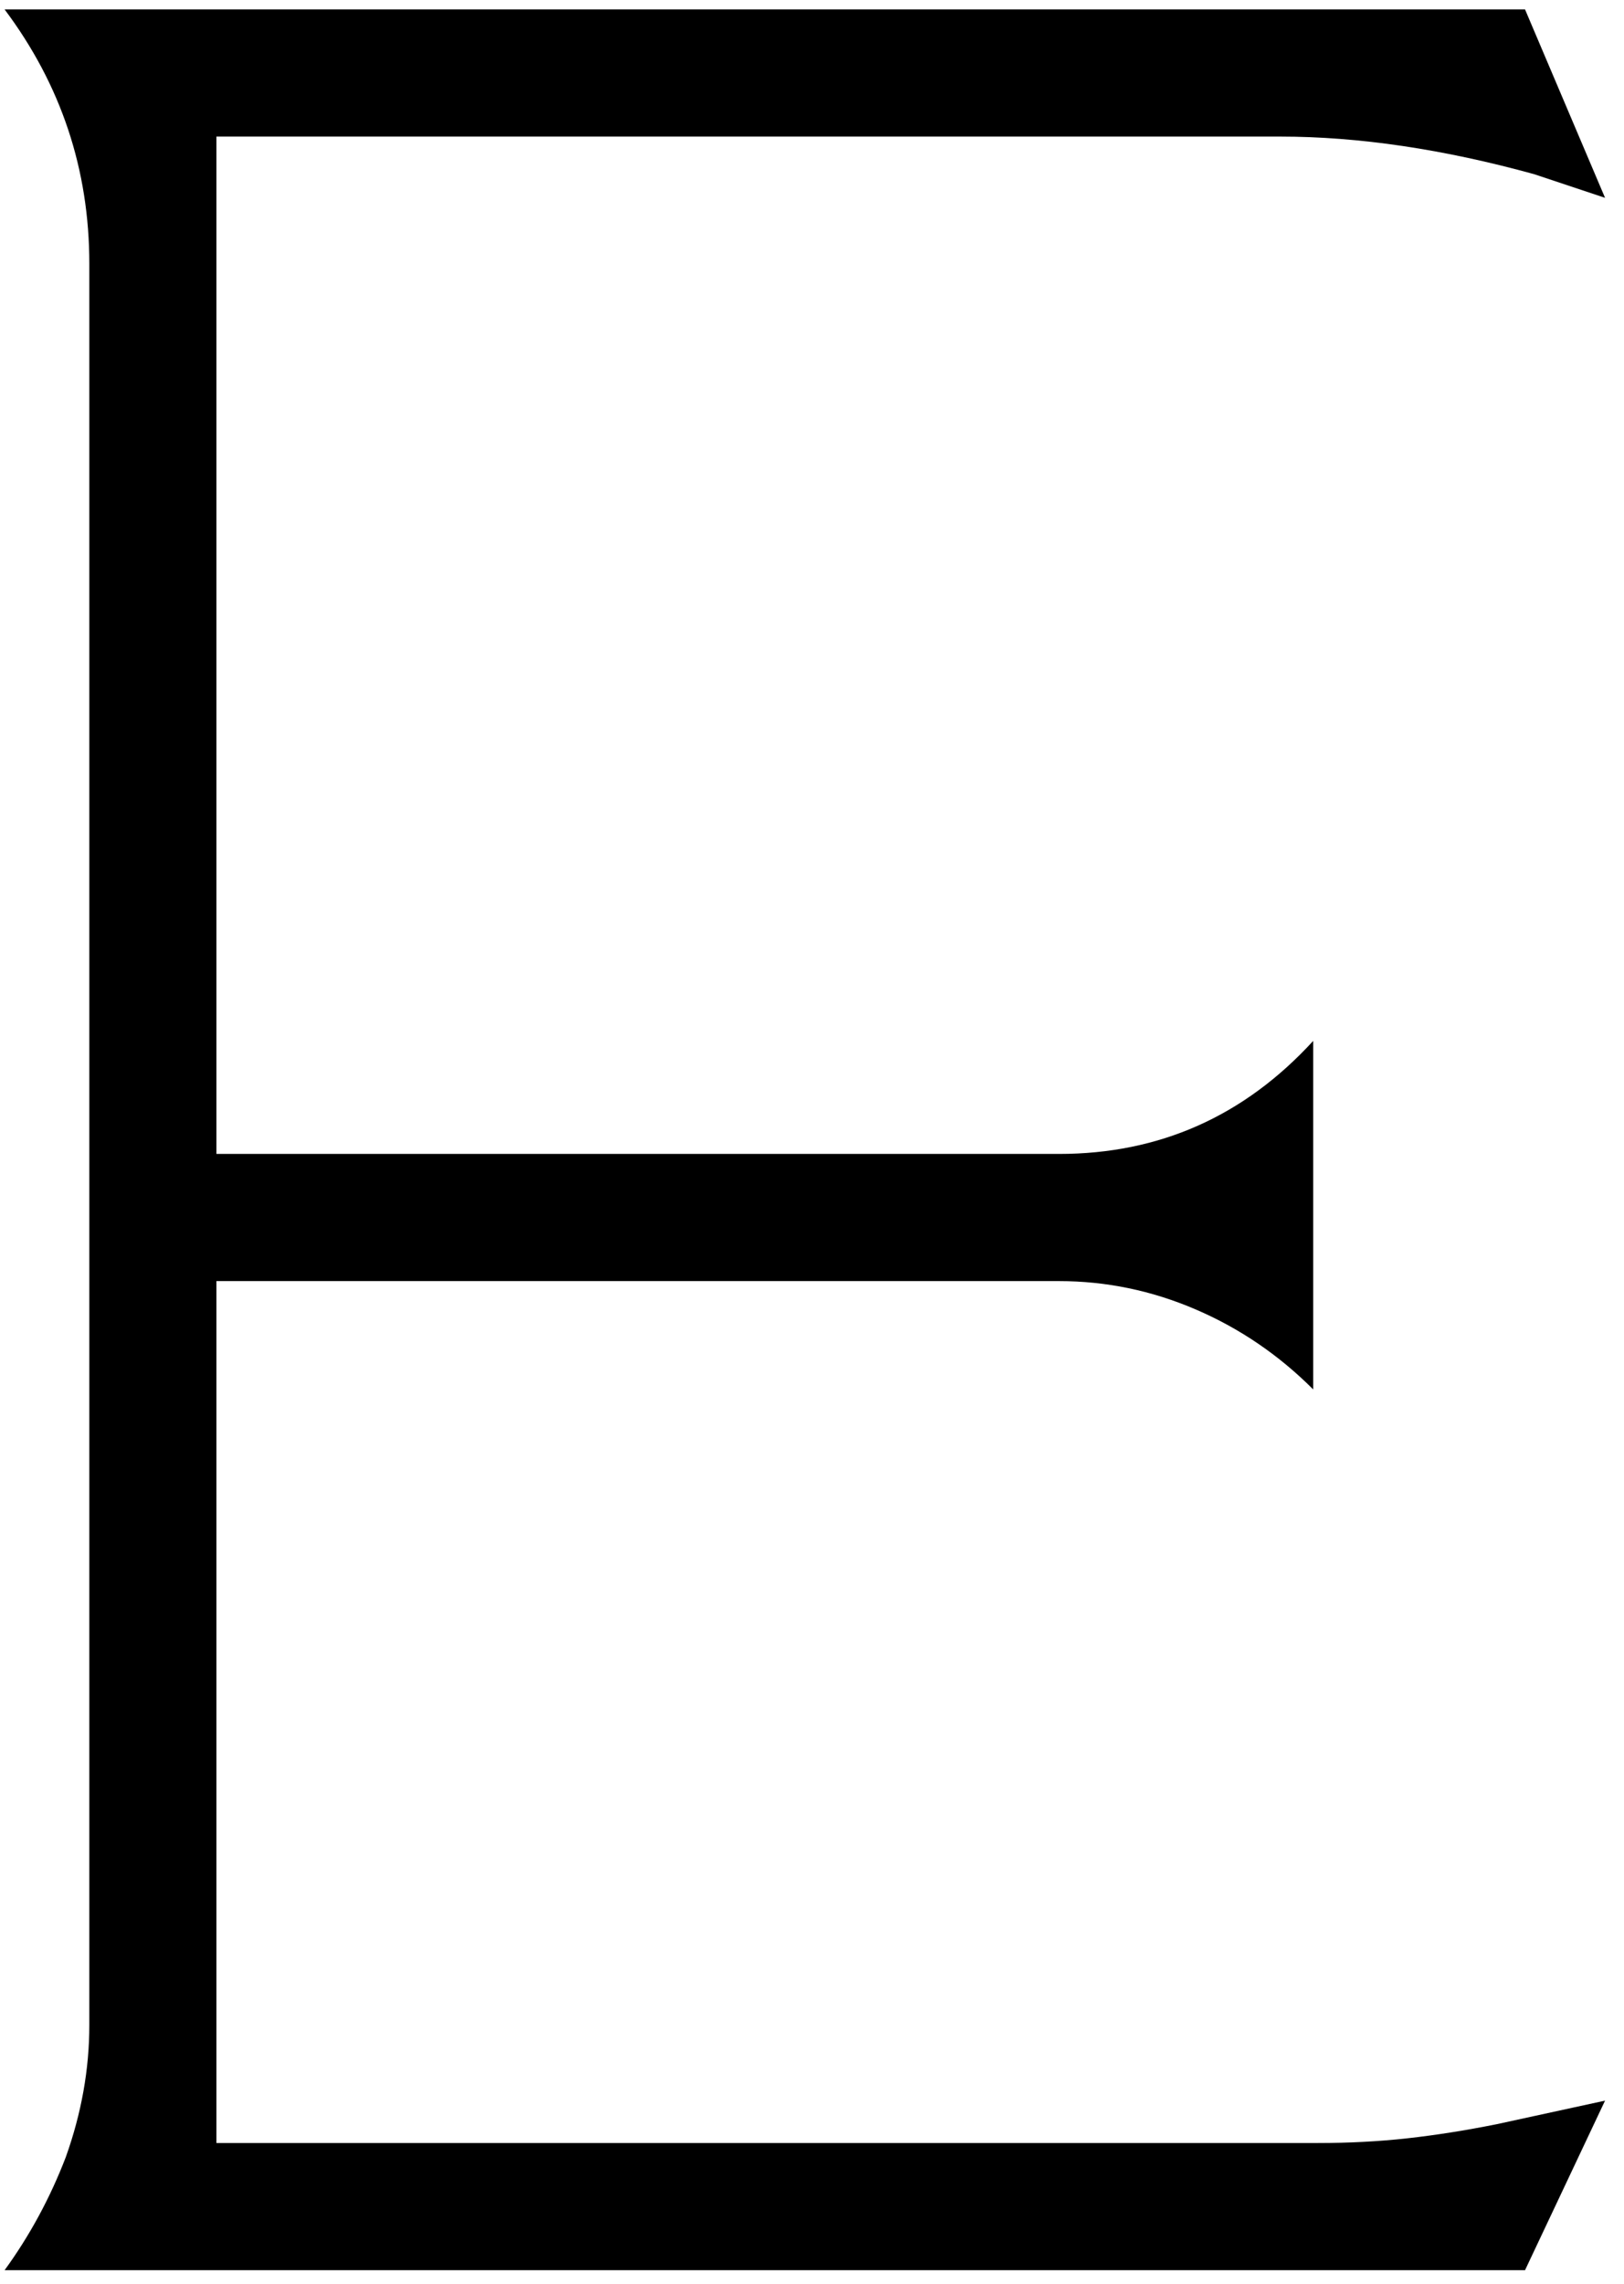 <svg width="69" height="97" viewBox="0 0 69 97" fill="none" xmlns="http://www.w3.org/2000/svg">
<path id="Vector" d="M55.995 91C57.329 91 58.595 90.933 59.795 90.8C60.995 90.667 62.262 90.467 63.595 90.2L68.195 89.2L64.795 96.4H0.195C1.262 94.933 2.129 93.333 2.795 91.6C3.462 89.733 3.795 87.867 3.795 86V11.2C3.795 7.2 2.595 3.6 0.195 0.4H64.795L68.195 8.4L65.195 7.4C61.329 6.333 57.729 5.8 54.395 5.8H9.195V49H44.995C49.262 49 52.862 47.4 55.795 44.2V59C54.329 57.533 52.662 56.4 50.795 55.6C48.929 54.8 46.995 54.4 44.995 54.4H9.195V91H55.995Z" fill="black"/>
</svg>
